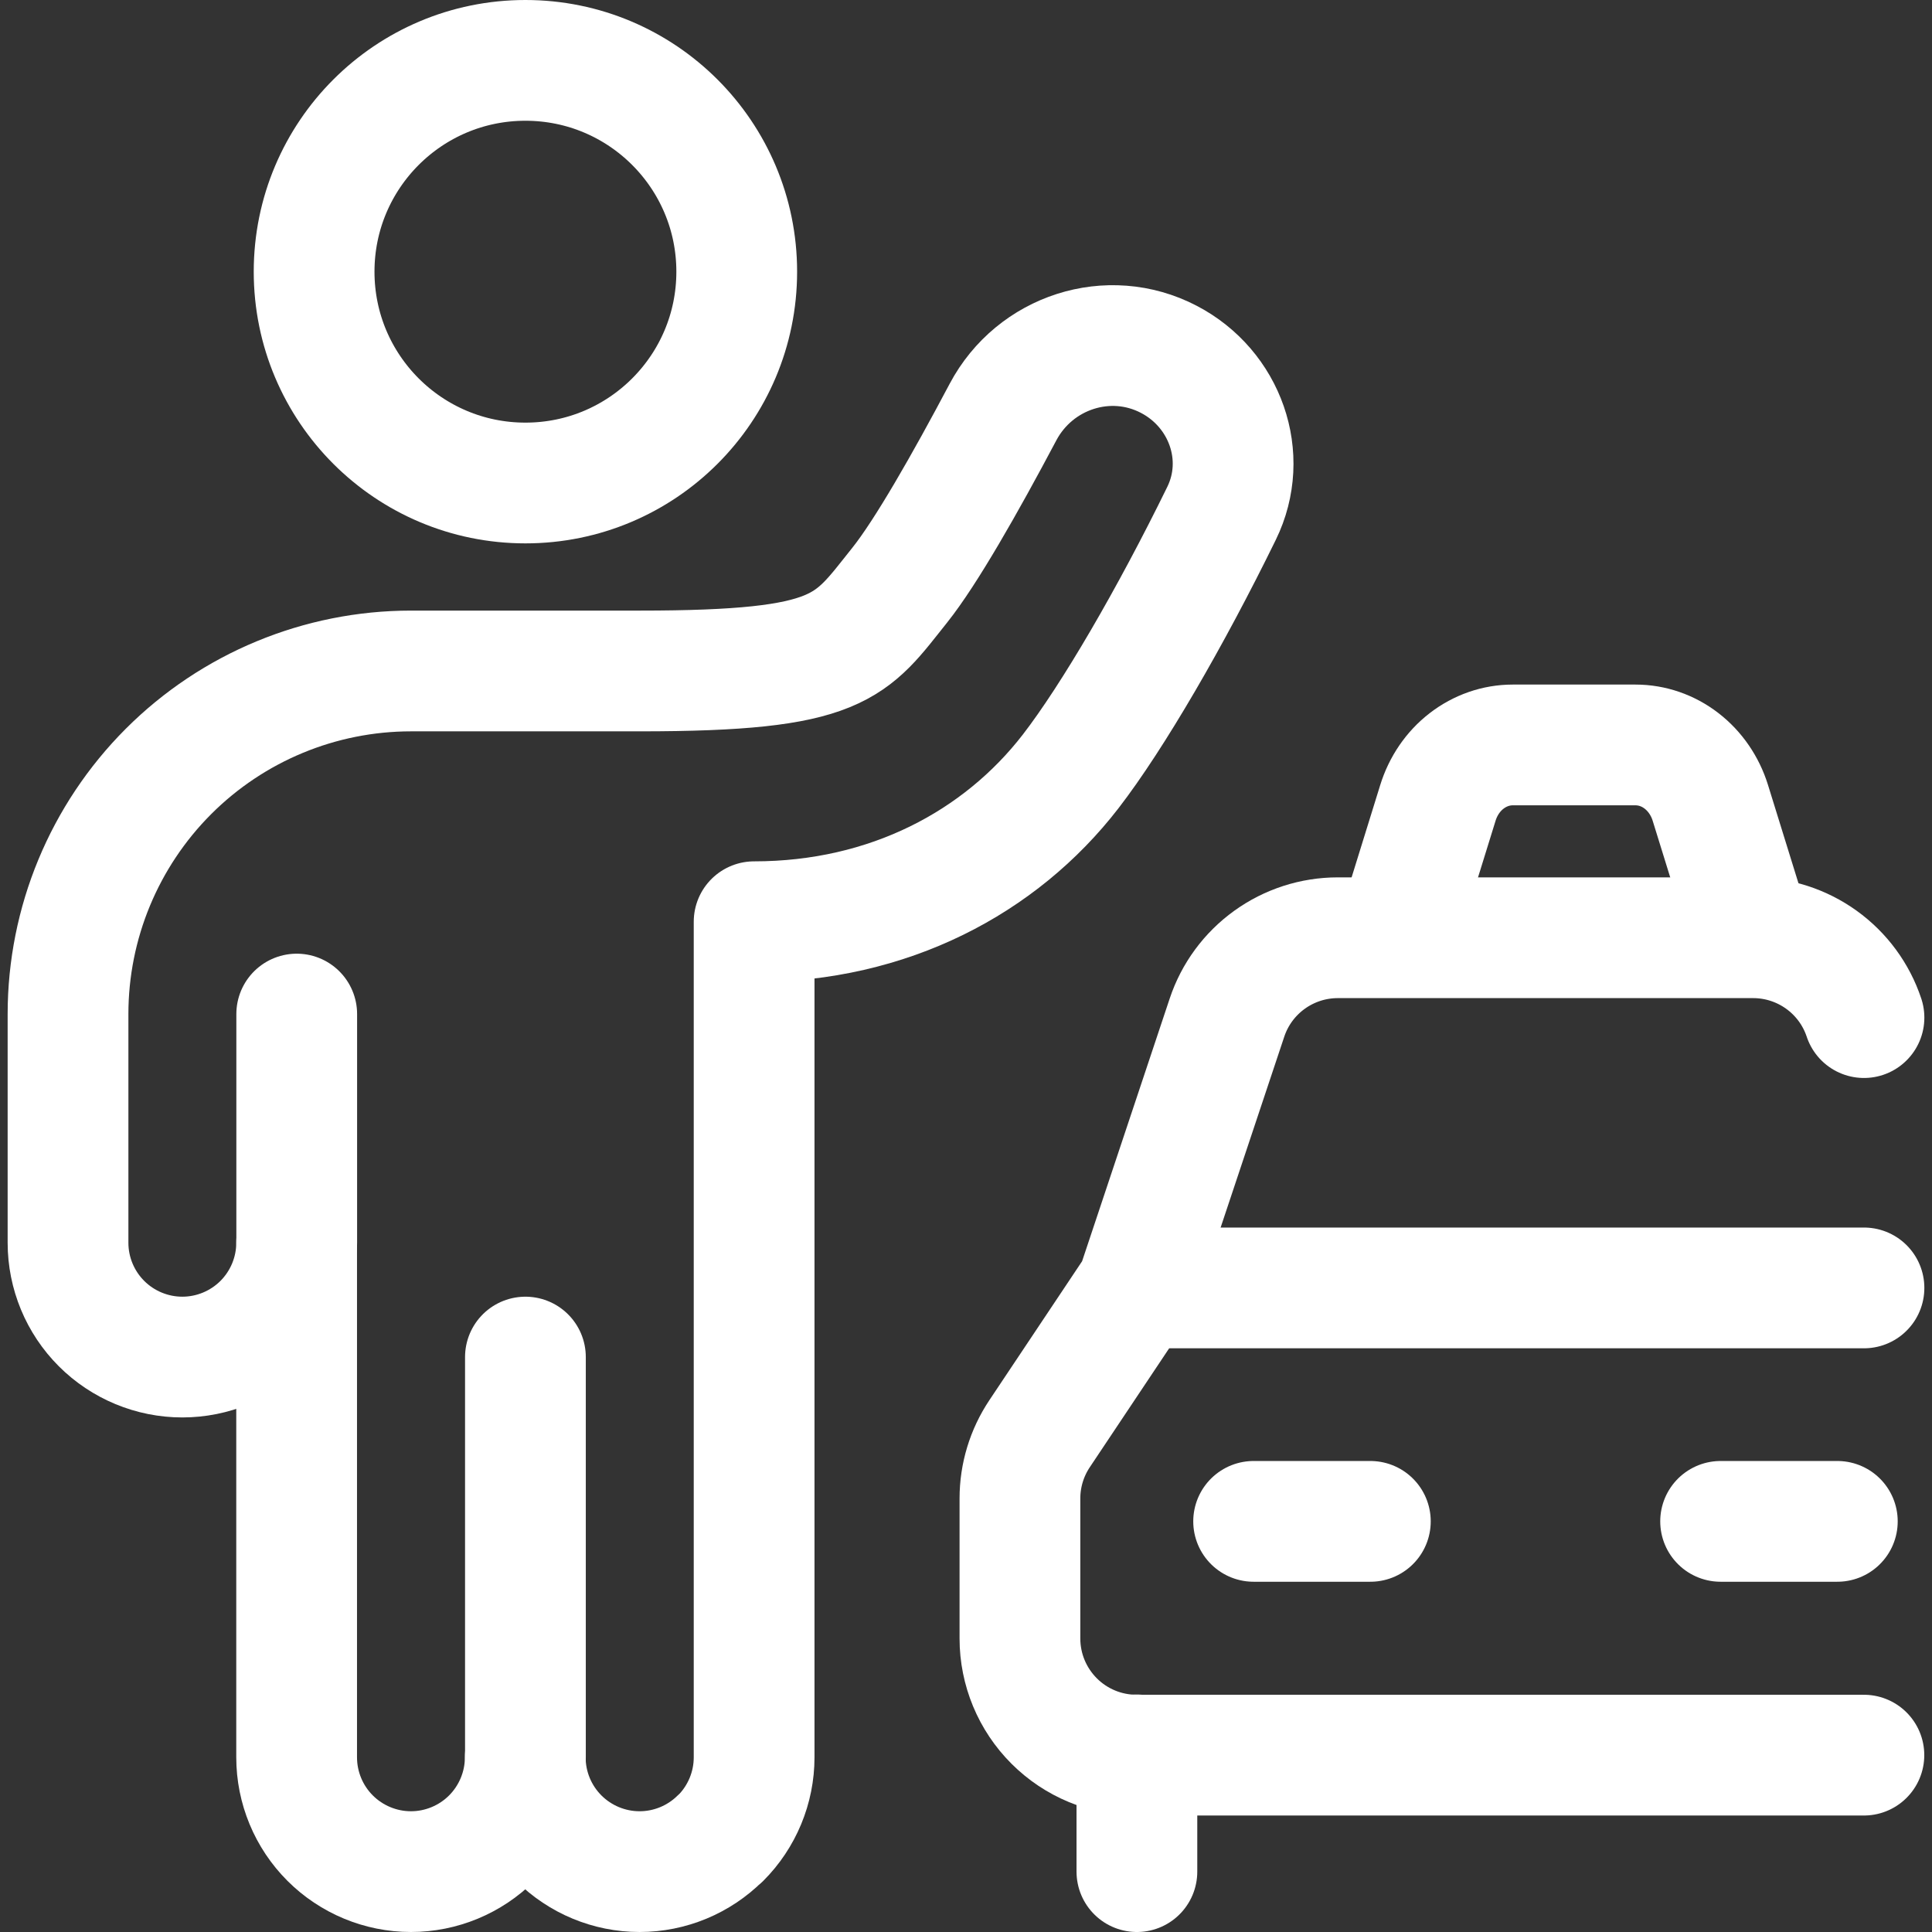 <svg xmlns="http://www.w3.org/2000/svg" fill="none" viewBox="0 0 24 24" id="Taxi-Wave--Streamline-Ultimate" height="24" width="24"><rect x="0" y="0" width="24" height="24" fill="#333333" stroke="none"/><desc>Taxi Wave Streamline Icon: https://streamlinehq.com</desc><path stroke="#ffffff" stroke-linecap="round" stroke-linejoin="round" d="M6.527 6c-1.45 0 -2.625 -1.175 -2.625 -2.625S5.077 0.75 6.527 0.75s2.625 1.175 2.625 2.625S7.977 6 6.527 6Z" stroke-width="1.5"></path><path stroke="#ffffff" stroke-linecap="round" stroke-linejoin="round" d="M6.527 16.858v4.972" stroke-width="1.5"></path><path stroke="#ffffff" stroke-linecap="round" stroke-linejoin="round" d="M3.686 15.438v-2.841" stroke-width="1.5"></path><path stroke="#ffffff" stroke-linecap="round" stroke-linejoin="round" d="M8.952 22.834c0.266 -0.266 0.416 -0.628 0.416 -1.004V11.45c1.672 0 3.058 -0.737 3.931 -1.866 0.525 -0.68 1.245 -1.919 1.875 -3.206 0.347 -0.707 0.044 -1.55 -0.654 -1.914 -0.747 -0.39 -1.665 -0.09 -2.06 0.654 -0.474 0.895 -0.959 1.745 -1.284 2.152 -0.616 0.77 -0.719 1.065 -3.228 1.065H5.106c-1.13 0 -2.214 0.449 -3.013 1.248C1.294 10.383 0.845 11.466 0.845 12.597v2.841c0 0.377 0.15 0.738 0.416 1.004 0.266 0.266 0.628 0.416 1.004 0.416s0.738 -0.15 1.004 -0.416c0.266 -0.266 0.416 -0.628 0.416 -1.004v6.392c0 0.377 0.15 0.738 0.416 1.004 0.266 0.266 0.628 0.416 1.004 0.416s0.738 -0.15 1.004 -0.416c0.266 -0.266 0.416 -0.628 0.416 -1.004 0 0.377 0.15 0.738 0.416 1.004 0.266 0.266 0.628 0.416 1.004 0.416 0.377 0 0.738 -0.15 1.004 -0.416Z" stroke-width="1.5"></path><path stroke="#ffffff" stroke-linecap="round" stroke-linejoin="round" d="M15.573 18.899h1.45" stroke-width="1.5"></path><path stroke="#ffffff" stroke-linecap="round" stroke-linejoin="round" d="M21.374 18.899h1.45" stroke-width="1.5"></path><path stroke="#ffffff" stroke-linecap="round" stroke-linejoin="round" d="M14.123 21.8V23.25" stroke-width="1.5"></path><path stroke="#ffffff" stroke-linecap="round" stroke-linejoin="round" d="M14.123 15.999h9.032" stroke-width="1.5"></path><path stroke="#ffffff" stroke-linecap="round" stroke-linejoin="round" d="M23.155 12.641c-0.096 -0.289 -0.281 -0.54 -0.528 -0.718 -0.247 -0.178 -0.544 -0.274 -0.848 -0.274h-5.161c-0.304 0 -0.601 0.096 -0.848 0.274s-0.432 0.429 -0.528 0.718l-1.12 3.359 -1.208 1.81c-0.159 0.238 -0.244 0.518 -0.244 0.804v1.74c0 0.385 0.153 0.753 0.425 1.025 0.135 0.135 0.294 0.241 0.47 0.314 0.176 0.073 0.365 0.11 0.555 0.11h9.034" stroke-width="1.5"></path><path stroke="#ffffff" stroke-linecap="round" stroke-linejoin="round" d="m21.719 11.498 -0.473 -1.526c-0.065 -0.209 -0.19 -0.391 -0.357 -0.52 -0.167 -0.129 -0.367 -0.198 -0.572 -0.198h-1.526c-0.205 0 -0.406 0.07 -0.573 0.199 -0.167 0.129 -0.291 0.311 -0.356 0.521l-0.473 1.526" stroke-width="1.5"></path></svg>